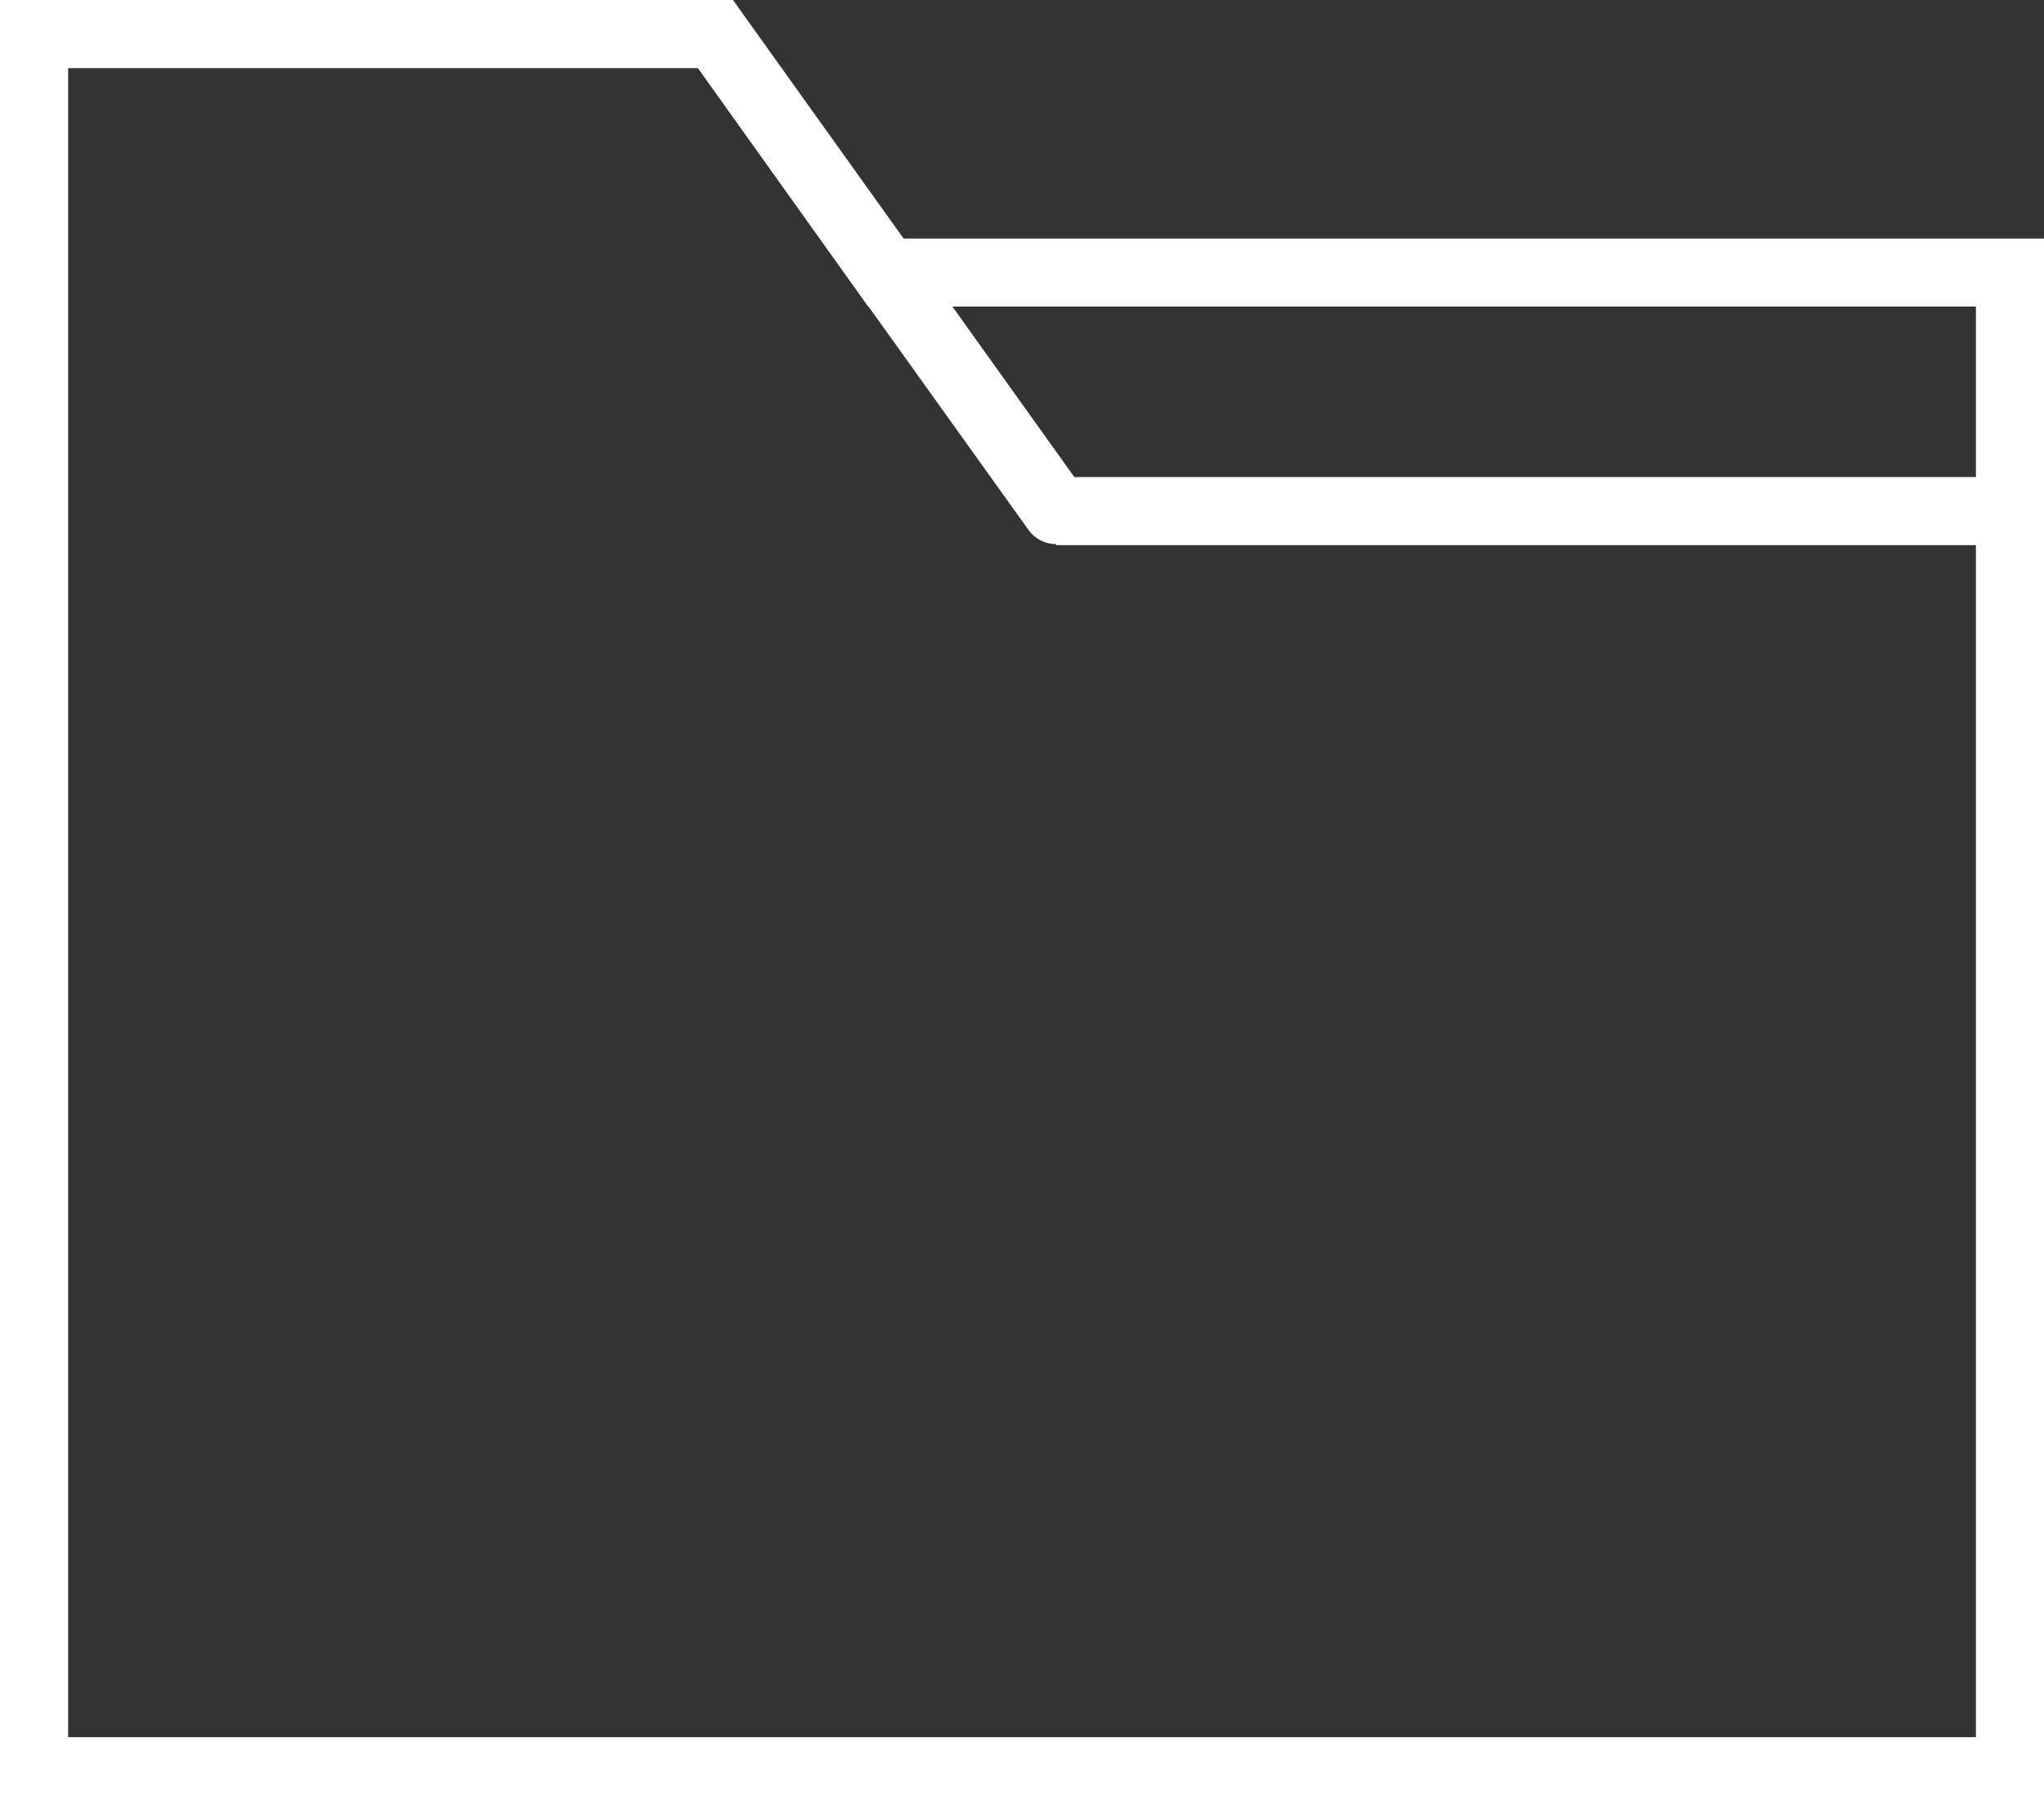 <svg xmlns="http://www.w3.org/2000/svg" viewBox="373 238 31.698 28">
  <rect x="373" y="238" width="31.698" height="28" fill="#333333" stroke="none"/>
  <defs>
    <style>
      .cls-1 {
        fill: #fff;
      }
    </style>
  </defs>
  <path id="_002-folder" data-name="002-folder" class="cls-1" d="M14.013,7.2,11.574,3.79l-.207-.29H0v28H31.7V7.2ZM30.642,8.255V10.9H16.661L14.77,8.255ZM1.057,30.443V4.557h9.766l2.642,3.7h.006l2.478,3.461a.529.529,0,0,0,.43.221v.016H30.642V30.443Z" transform="translate(373 234.5)"/>
</svg>

